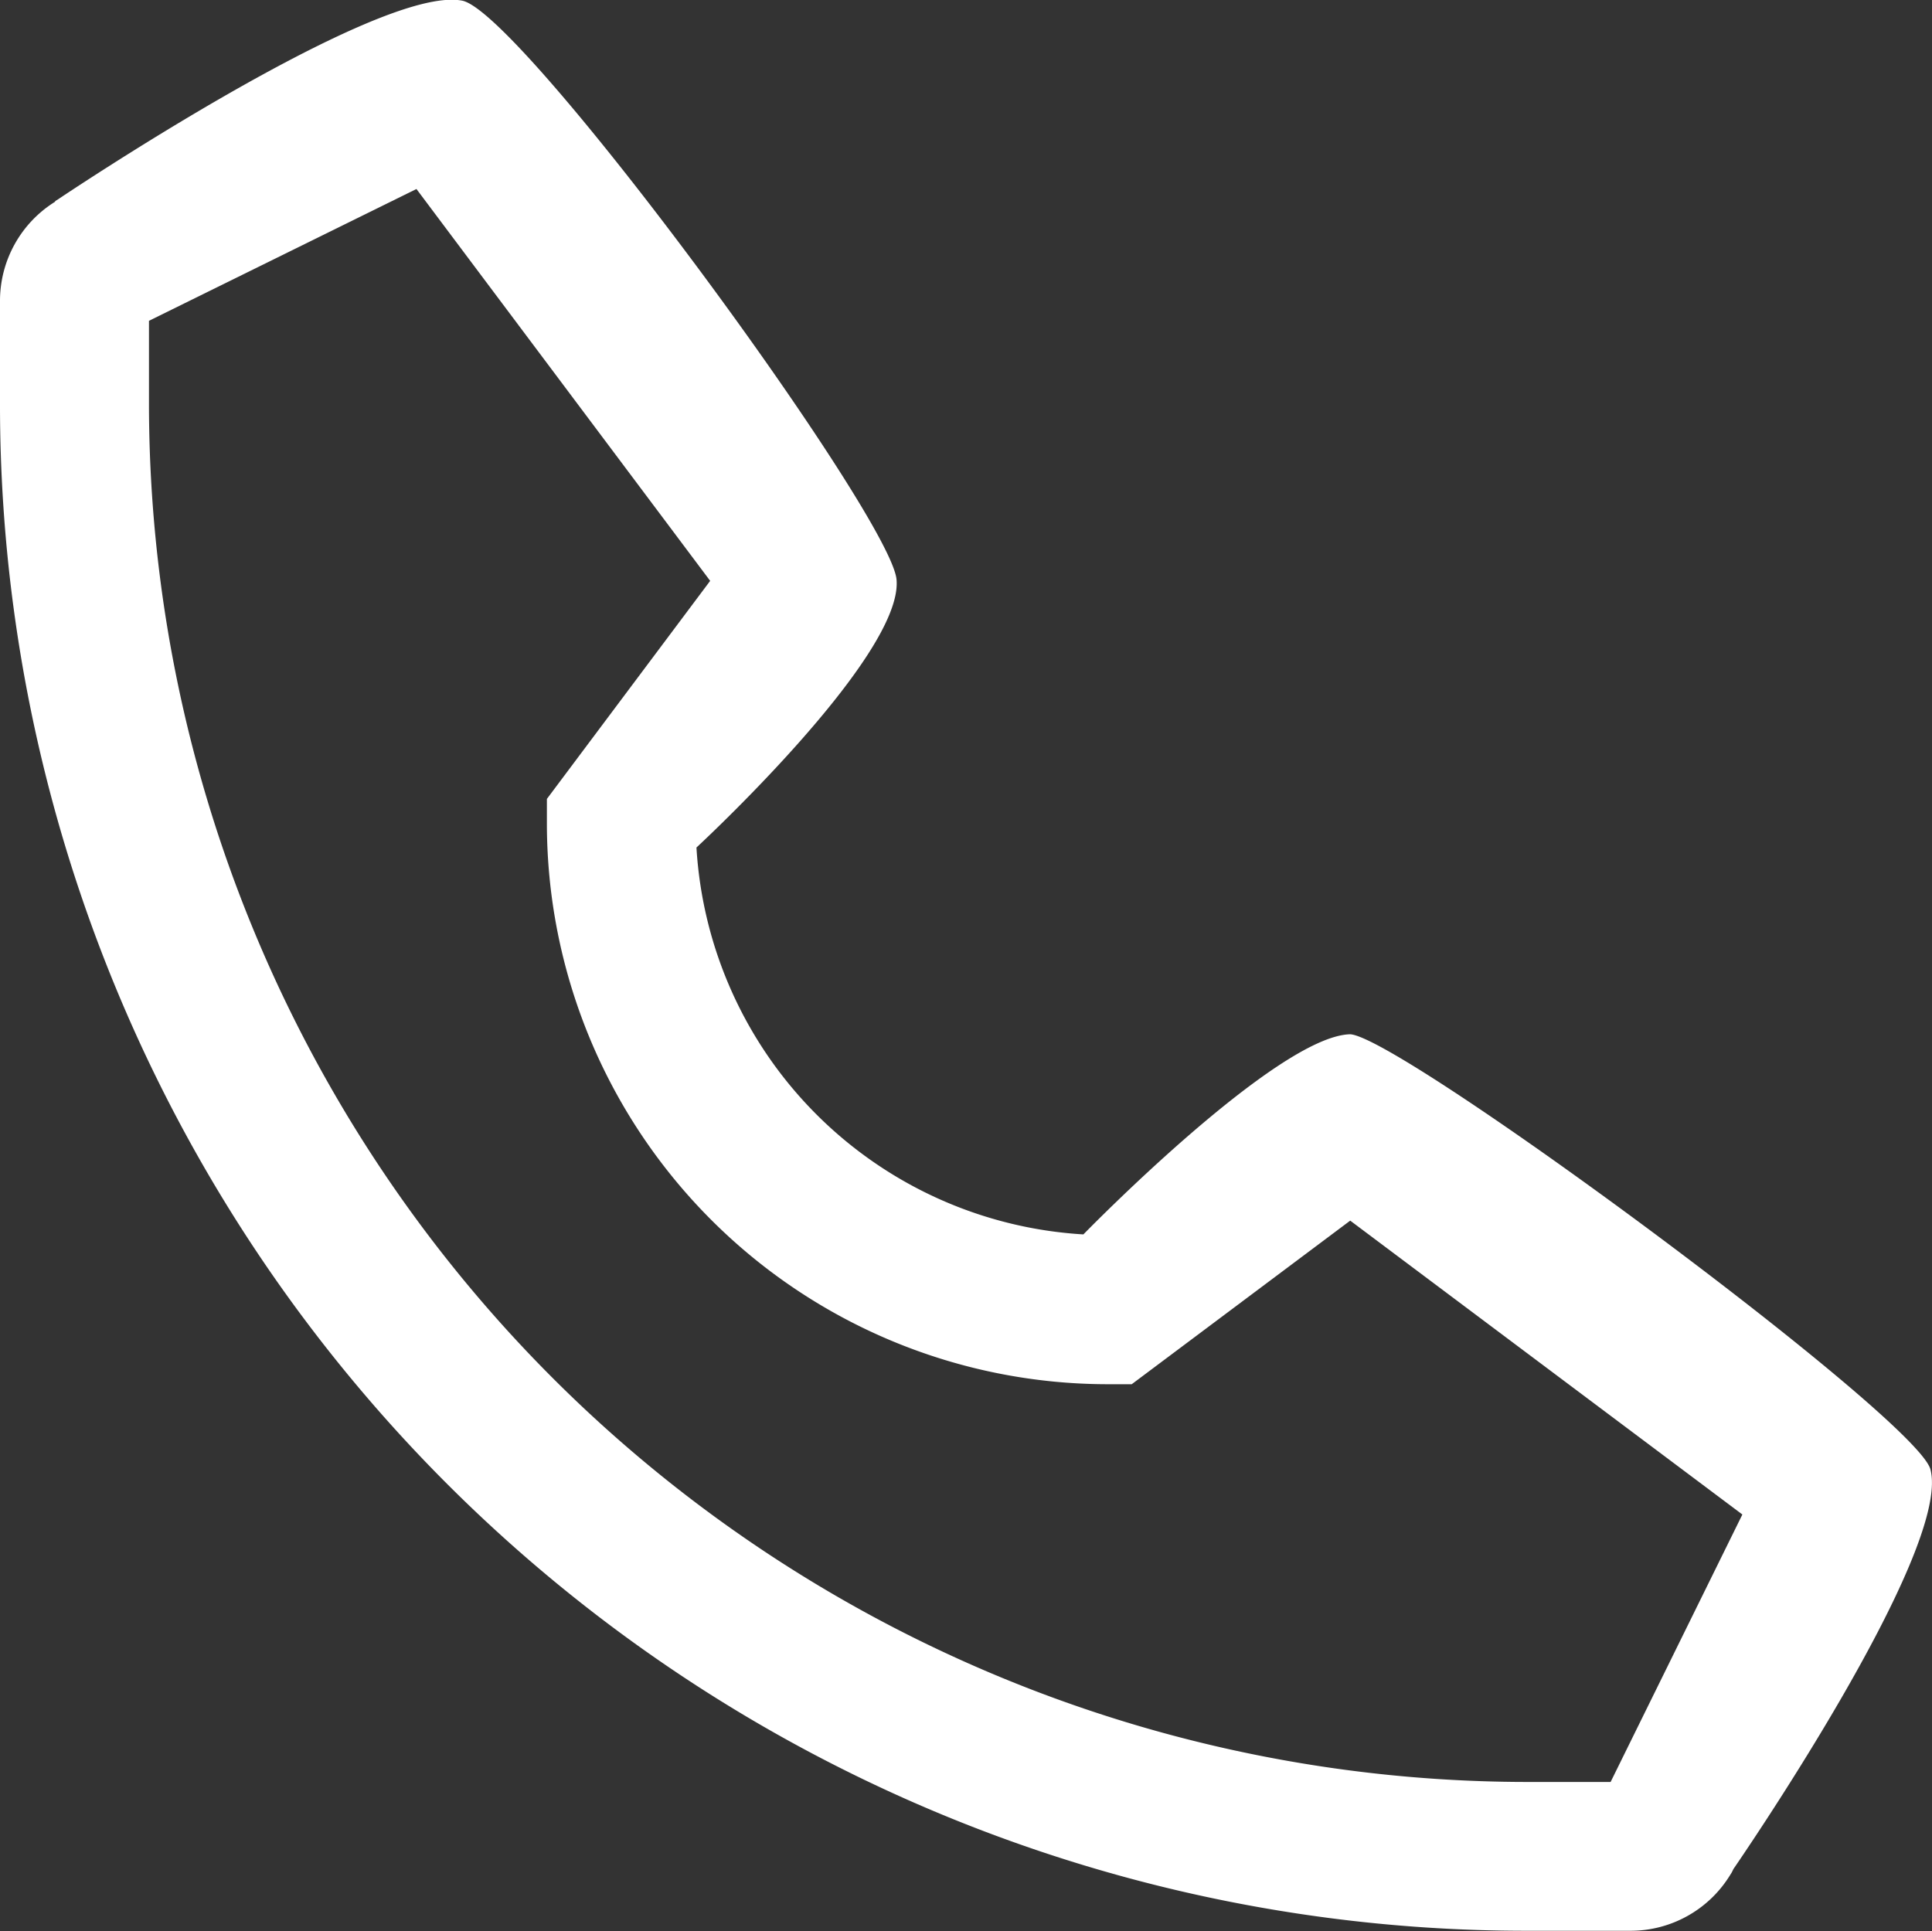 <svg xmlns="http://www.w3.org/2000/svg" width="29.18" height="29.168" viewBox="0 0 29.18 29.168"><rect x="0" y="0" width="29.18" height="29.168" fill="#333333" stroke="none"/><path d="M4.107,6.3l.048-.03s4.8-3.232,6.089-3c.882.121,6.542,7.854,6.572,8.762.077,1.168-3.023,4.032-3.023,4.032a6.225,6.225,0,0,0,5.844,5.844s2.921-3,4.031-3.023c.78.05,8.544,5.782,8.762,6.571.331,1.249-2.975,6.038-2.975,6.038l-.025.051-.03.048a1.764,1.764,0,0,1-1.5.834H26.325A23.051,23.051,0,0,1,3.274,9.379V7.808a1.764,1.764,0,0,1,.834-1.5ZM5.524,9.379a20.825,20.825,0,0,0,20.8,20.8H27.6l1.99-4.04L23.667,21.7l-3.3,2.471H20a8.475,8.475,0,0,1-8.466-8.466v-.375L14,12.036,9.564,6.117,5.524,8.108Z" transform="translate(-3.274 -3.262)" fill="#fff"/></svg>